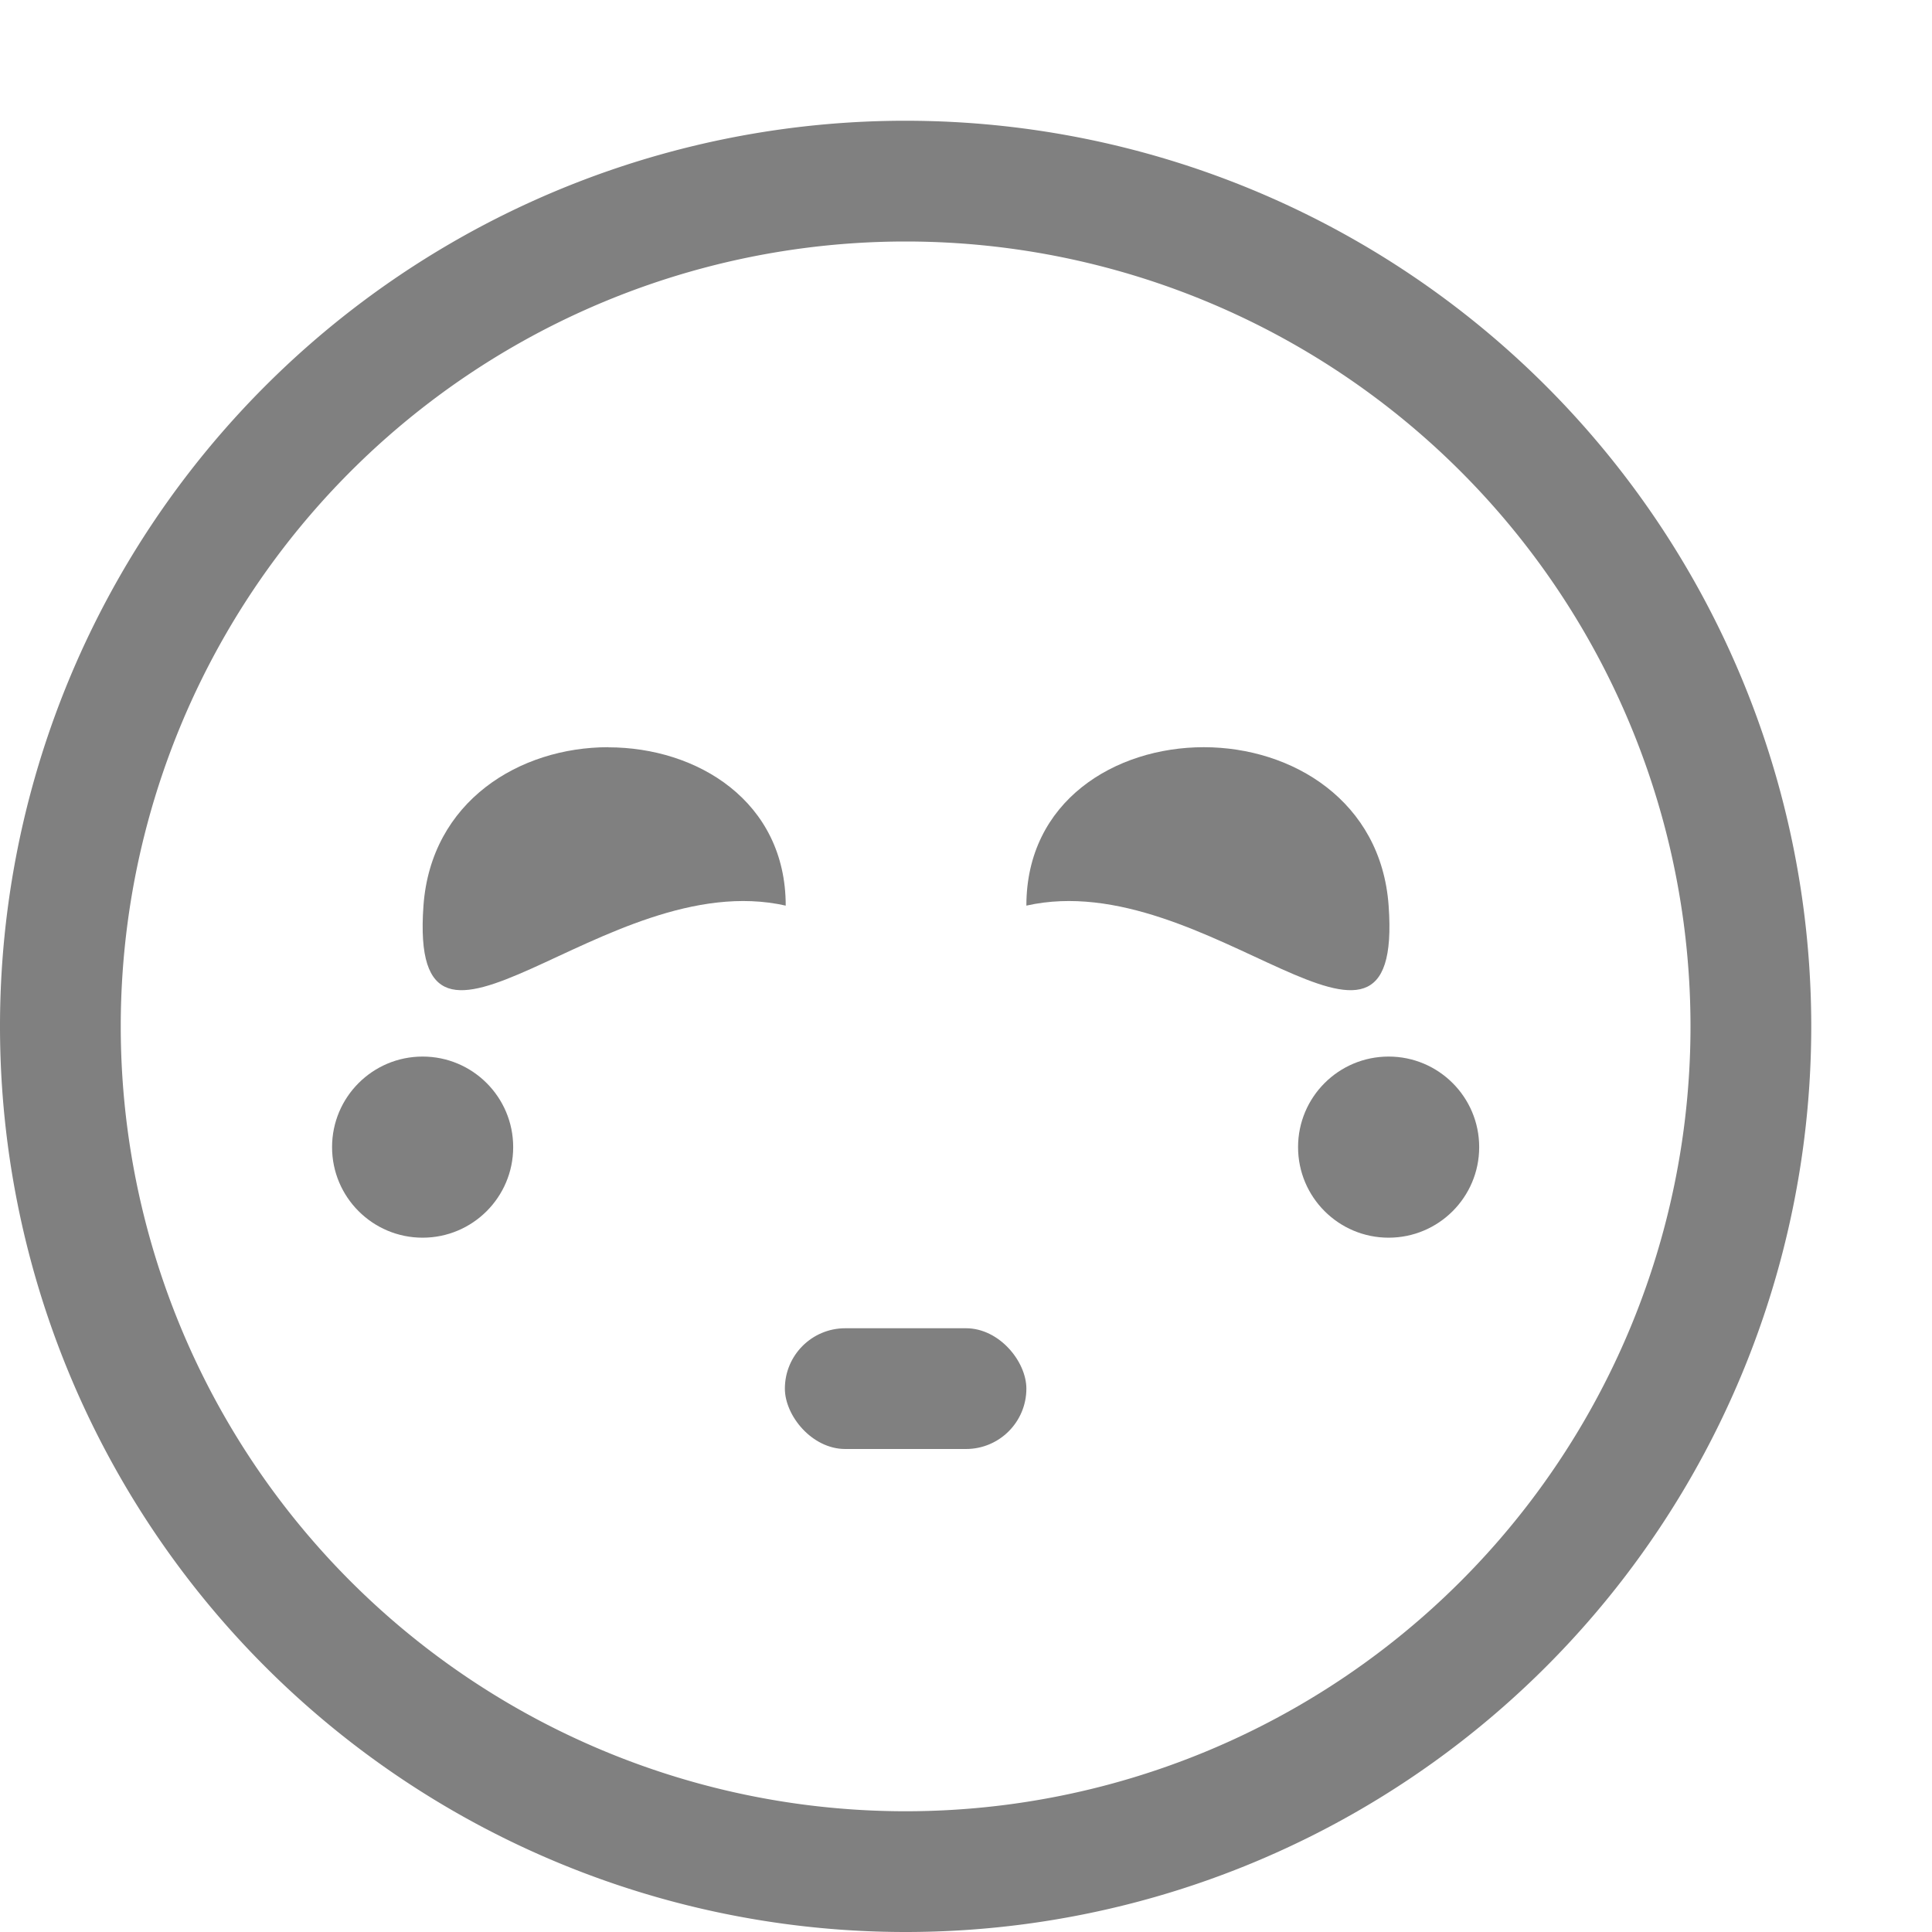 <svg version="1.1" viewBox="0 0 16 16" xmlns="http://www.w3.org/2000/svg">
 <g fill="#808080">
  <g>
   <path d="m7.463 1a7.5 7.5 0 0 0-7.463 7.5 7.5 7.5 0 0 0 7.5 7.5 7.5 7.5 0 0 0 7.5-7.5 7.5 7.5 0 0 0-7.5-7.5 7.5 7.5 0 0 0-0.037 0zm0.037 1a6.5 6.5 0 0 1 6.5 6.5 6.5 6.5 0 0 1-6.5 6.5 6.5 6.5 0 0 1-6.5-6.5 6.5 6.5 0 0 1 6.5-6.5z" fill-rule="evenodd"/>
   <path d="m9.969 6.188c0.734 0 1.469 0.446 1.531 1.312 0.125 1.733-1.5-0.338-3 0 0-0.866 0.734-1.312 1.469-1.312z"/>
   <path d="m5.038 6.189c0.735 0 1.469 0.446 1.469 1.311-1.5-0.338-3.125 1.733-3 0 0.063-0.866 0.797-1.312 1.531-1.312z"/>
  </g>
  <g fill-rule="evenodd">
   <rect x="6.5" y="11" width="2" height="1" rx=".5" ry=".5"/>
   <circle cx="3.5" cy="9.5" r=".75"/>
   <circle cx="11.5" cy="9.5" r=".75"/>
  </g>
 </g>
</svg>
